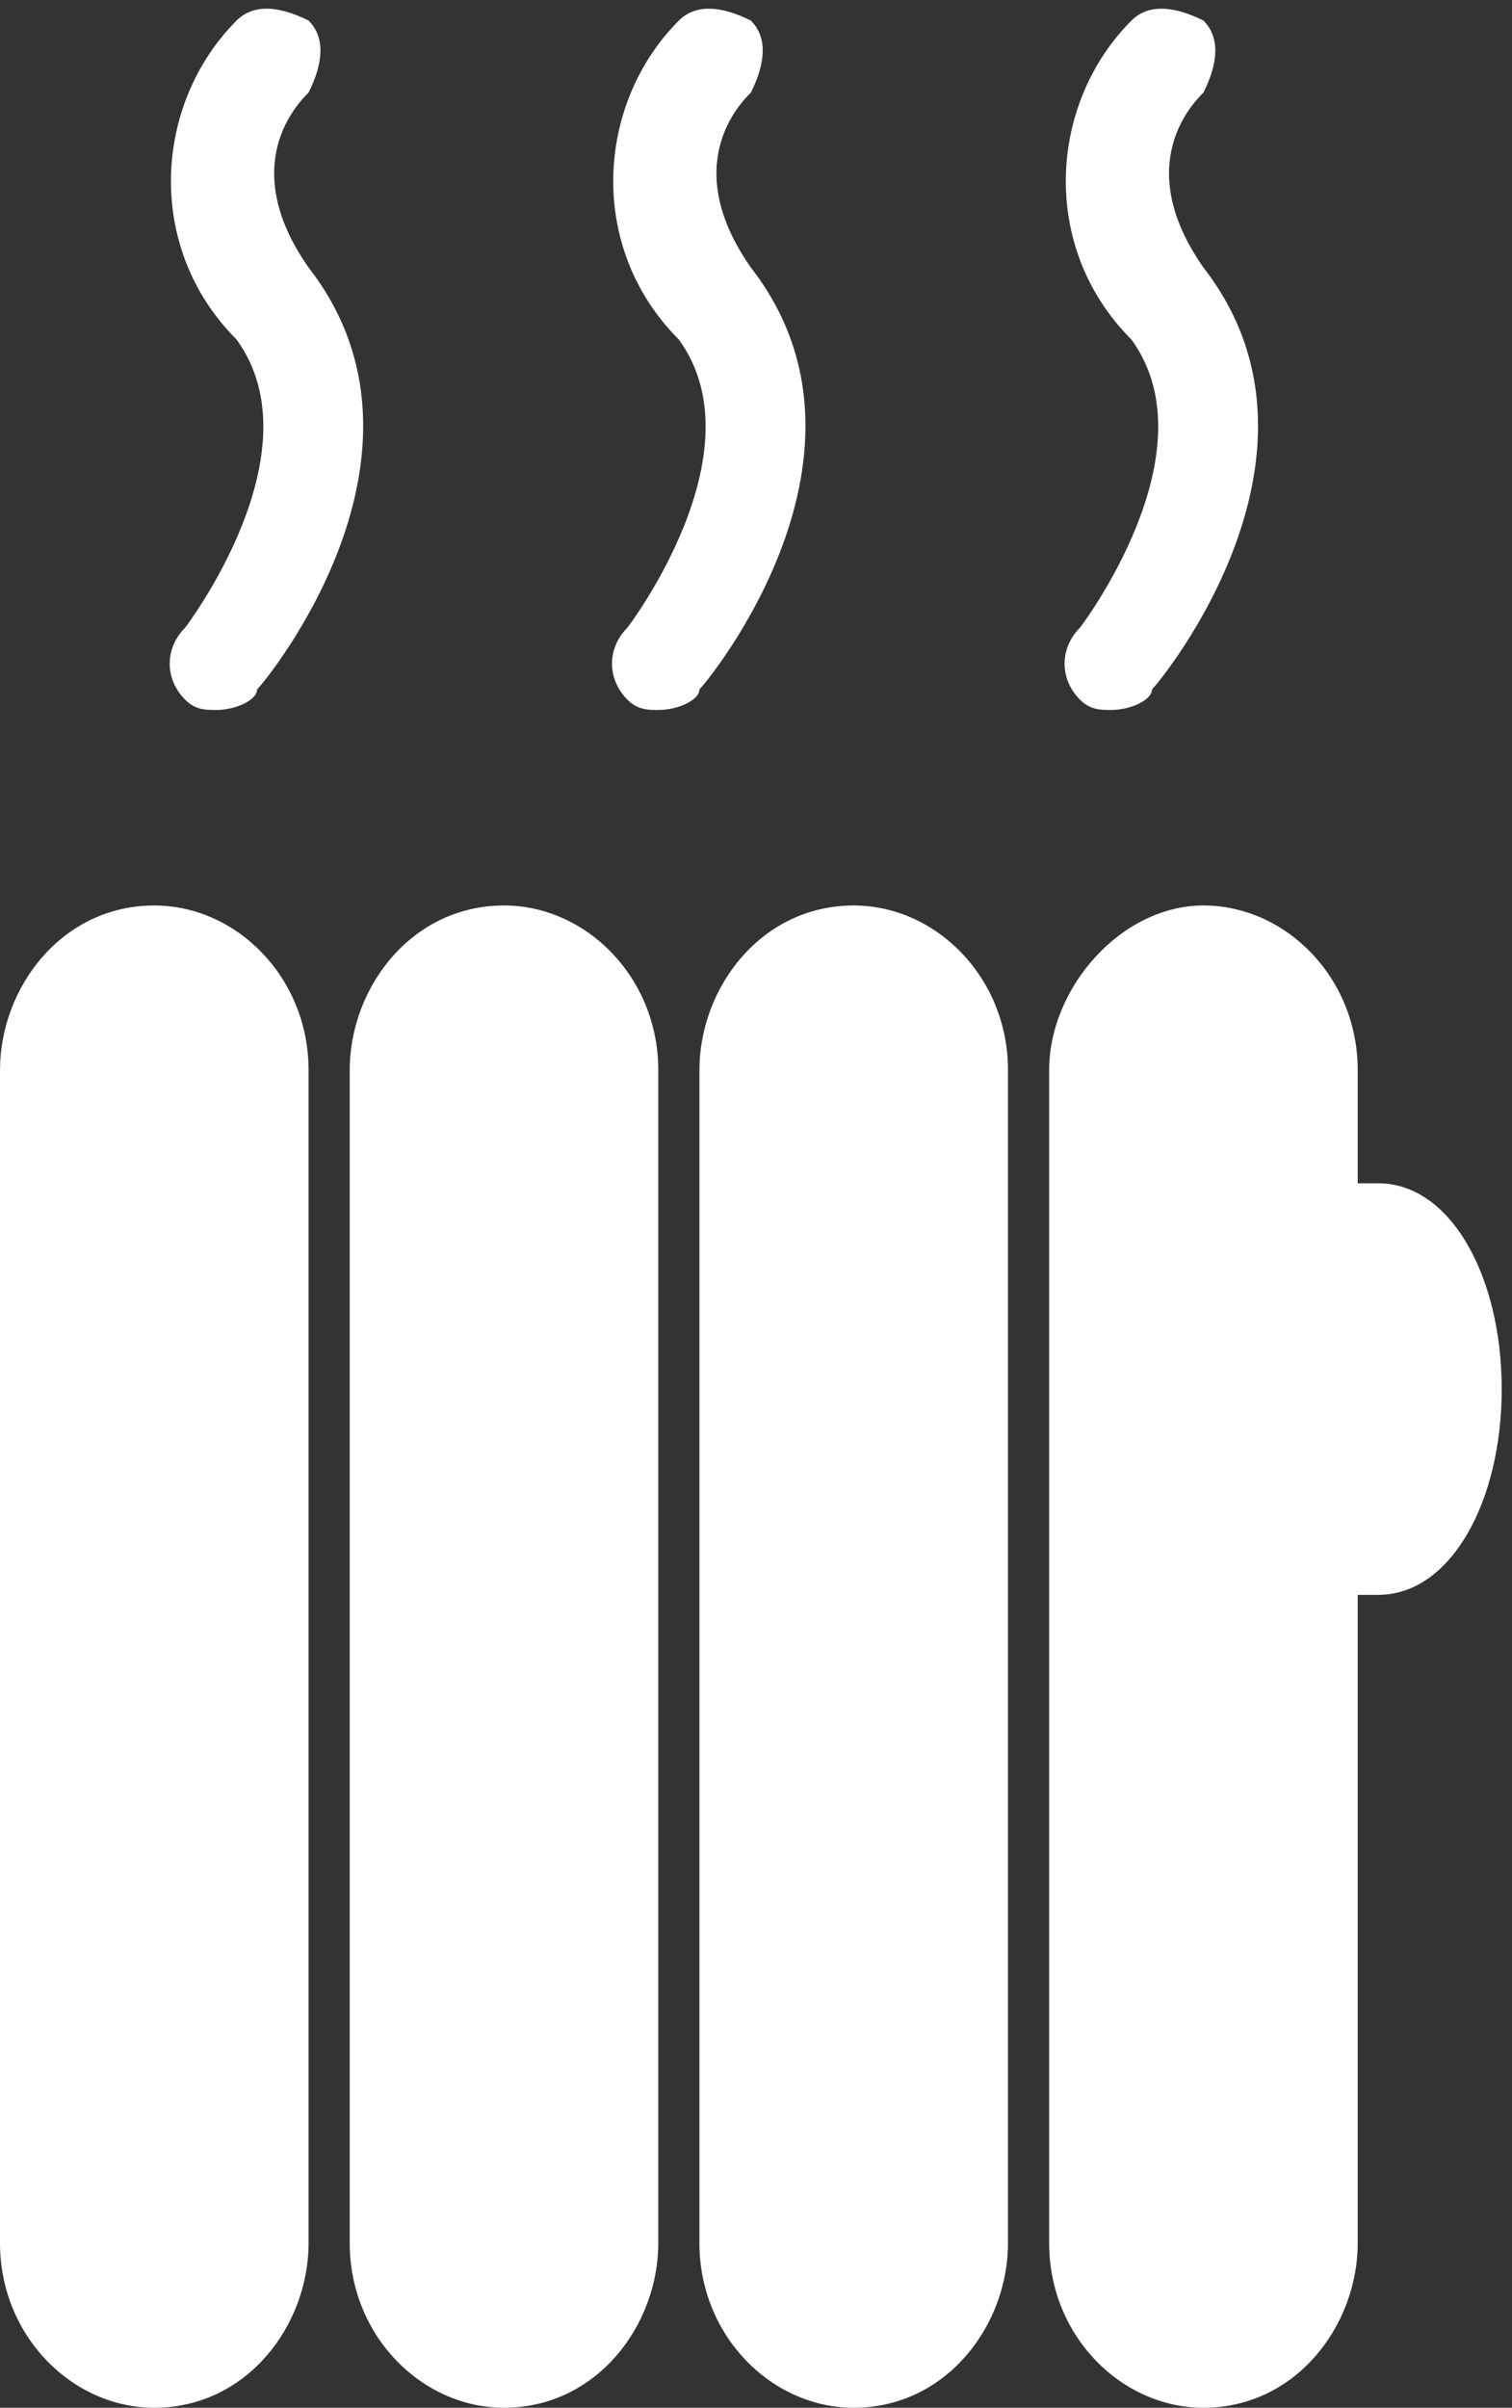 <?xml version="1.0" encoding="UTF-8"?>
<svg id="Ebene_1" xmlns="http://www.w3.org/2000/svg" version="1.1" viewBox="0 0 14.7 23.4">
  <rect x="0" y="0" width="14.7" height="23.4" fill="#333333" stroke="none"/>
  <!-- Generator: Adobe Illustrator 29.0.1, SVG Export Plug-In . SVG Version: 2.1.0 Build 192)  -->
  <defs>
    <style>
      .st0 {
        fill: #fff;
        isolation: isolate;
      }
    </style>
  </defs>
  <path id="Vereinigungsmenge_3" class="st0" d="M0,21.8v-11.4c0-.8.6-1.6,1.5-1.6,0,0,0,0,0,0,.8,0,1.5.7,1.5,1.6h0v11.4c0,.8-.6,1.6-1.5,1.6,0,0,0,0,0,0-.8,0-1.5-.7-1.5-1.6,0,0,0,0,0,0ZM3.4,21.8v-11.4c0-.8.6-1.6,1.5-1.6,0,0,0,0,0,0,.8,0,1.5.7,1.5,1.6h0v11.4c0,.8-.6,1.6-1.5,1.6,0,0,0,0,0,0-.8,0-1.5-.7-1.5-1.6h0ZM6.8,21.8v-11.4c0-.8.6-1.6,1.5-1.6,0,0,0,0,0,0,.8,0,1.5.7,1.5,1.6h0v11.4c0,.8-.6,1.6-1.5,1.6,0,0,0,0,0,0-.8,0-1.5-.7-1.5-1.6h0s0,0,0,0ZM10.2,21.8v-11.4c0-.8.7-1.6,1.5-1.6.8,0,1.5.7,1.5,1.6v1.1h.2c.7,0,1.2.9,1.2,2s-.5,2-1.2,2h-.2v6.3c0,.8-.6,1.6-1.5,1.6,0,0,0,0,0,0-.8,0-1.5-.7-1.5-1.6h0s0,0,0,0ZM10.5,6.8c-.2-.2-.2-.5,0-.7,0,0,1.3-1.7.5-2.8-.9-.9-.8-2.3,0-3.1,0,0,0,0,0,0,.2-.2.5-.1.7,0,0,0,0,0,0,0,.2.2.1.5,0,.7-.1.1-.7.7,0,1.7,1.4,1.8-.4,4-.5,4.1,0,.1-.2.2-.4.2-.1,0-.2,0-.3-.1h0ZM6.1,6.8c-.2-.2-.2-.5,0-.7,0,0,1.3-1.7.5-2.8-.9-.9-.8-2.3,0-3.1,0,0,0,0,0,0,.2-.2.5-.1.7,0,0,0,0,0,0,0,.2.2.1.5,0,.7-.1.1-.7.7,0,1.7,1.4,1.8-.4,4-.5,4.1,0,.1-.2.2-.4.2-.1,0-.2,0-.3-.1h0ZM1.8,6.8c-.2-.2-.2-.5,0-.7,0,0,1.3-1.7.5-2.8-.9-.9-.8-2.3,0-3.1,0,0,0,0,0,0,.2-.2.5-.1.7,0,0,0,0,0,0,0,.2.2.1.5,0,.7-.1.1-.7.7,0,1.7,1.4,1.8-.4,4-.5,4.1,0,.1-.2.2-.4.2-.1,0-.2,0-.3-.1h0Z"/>
</svg>